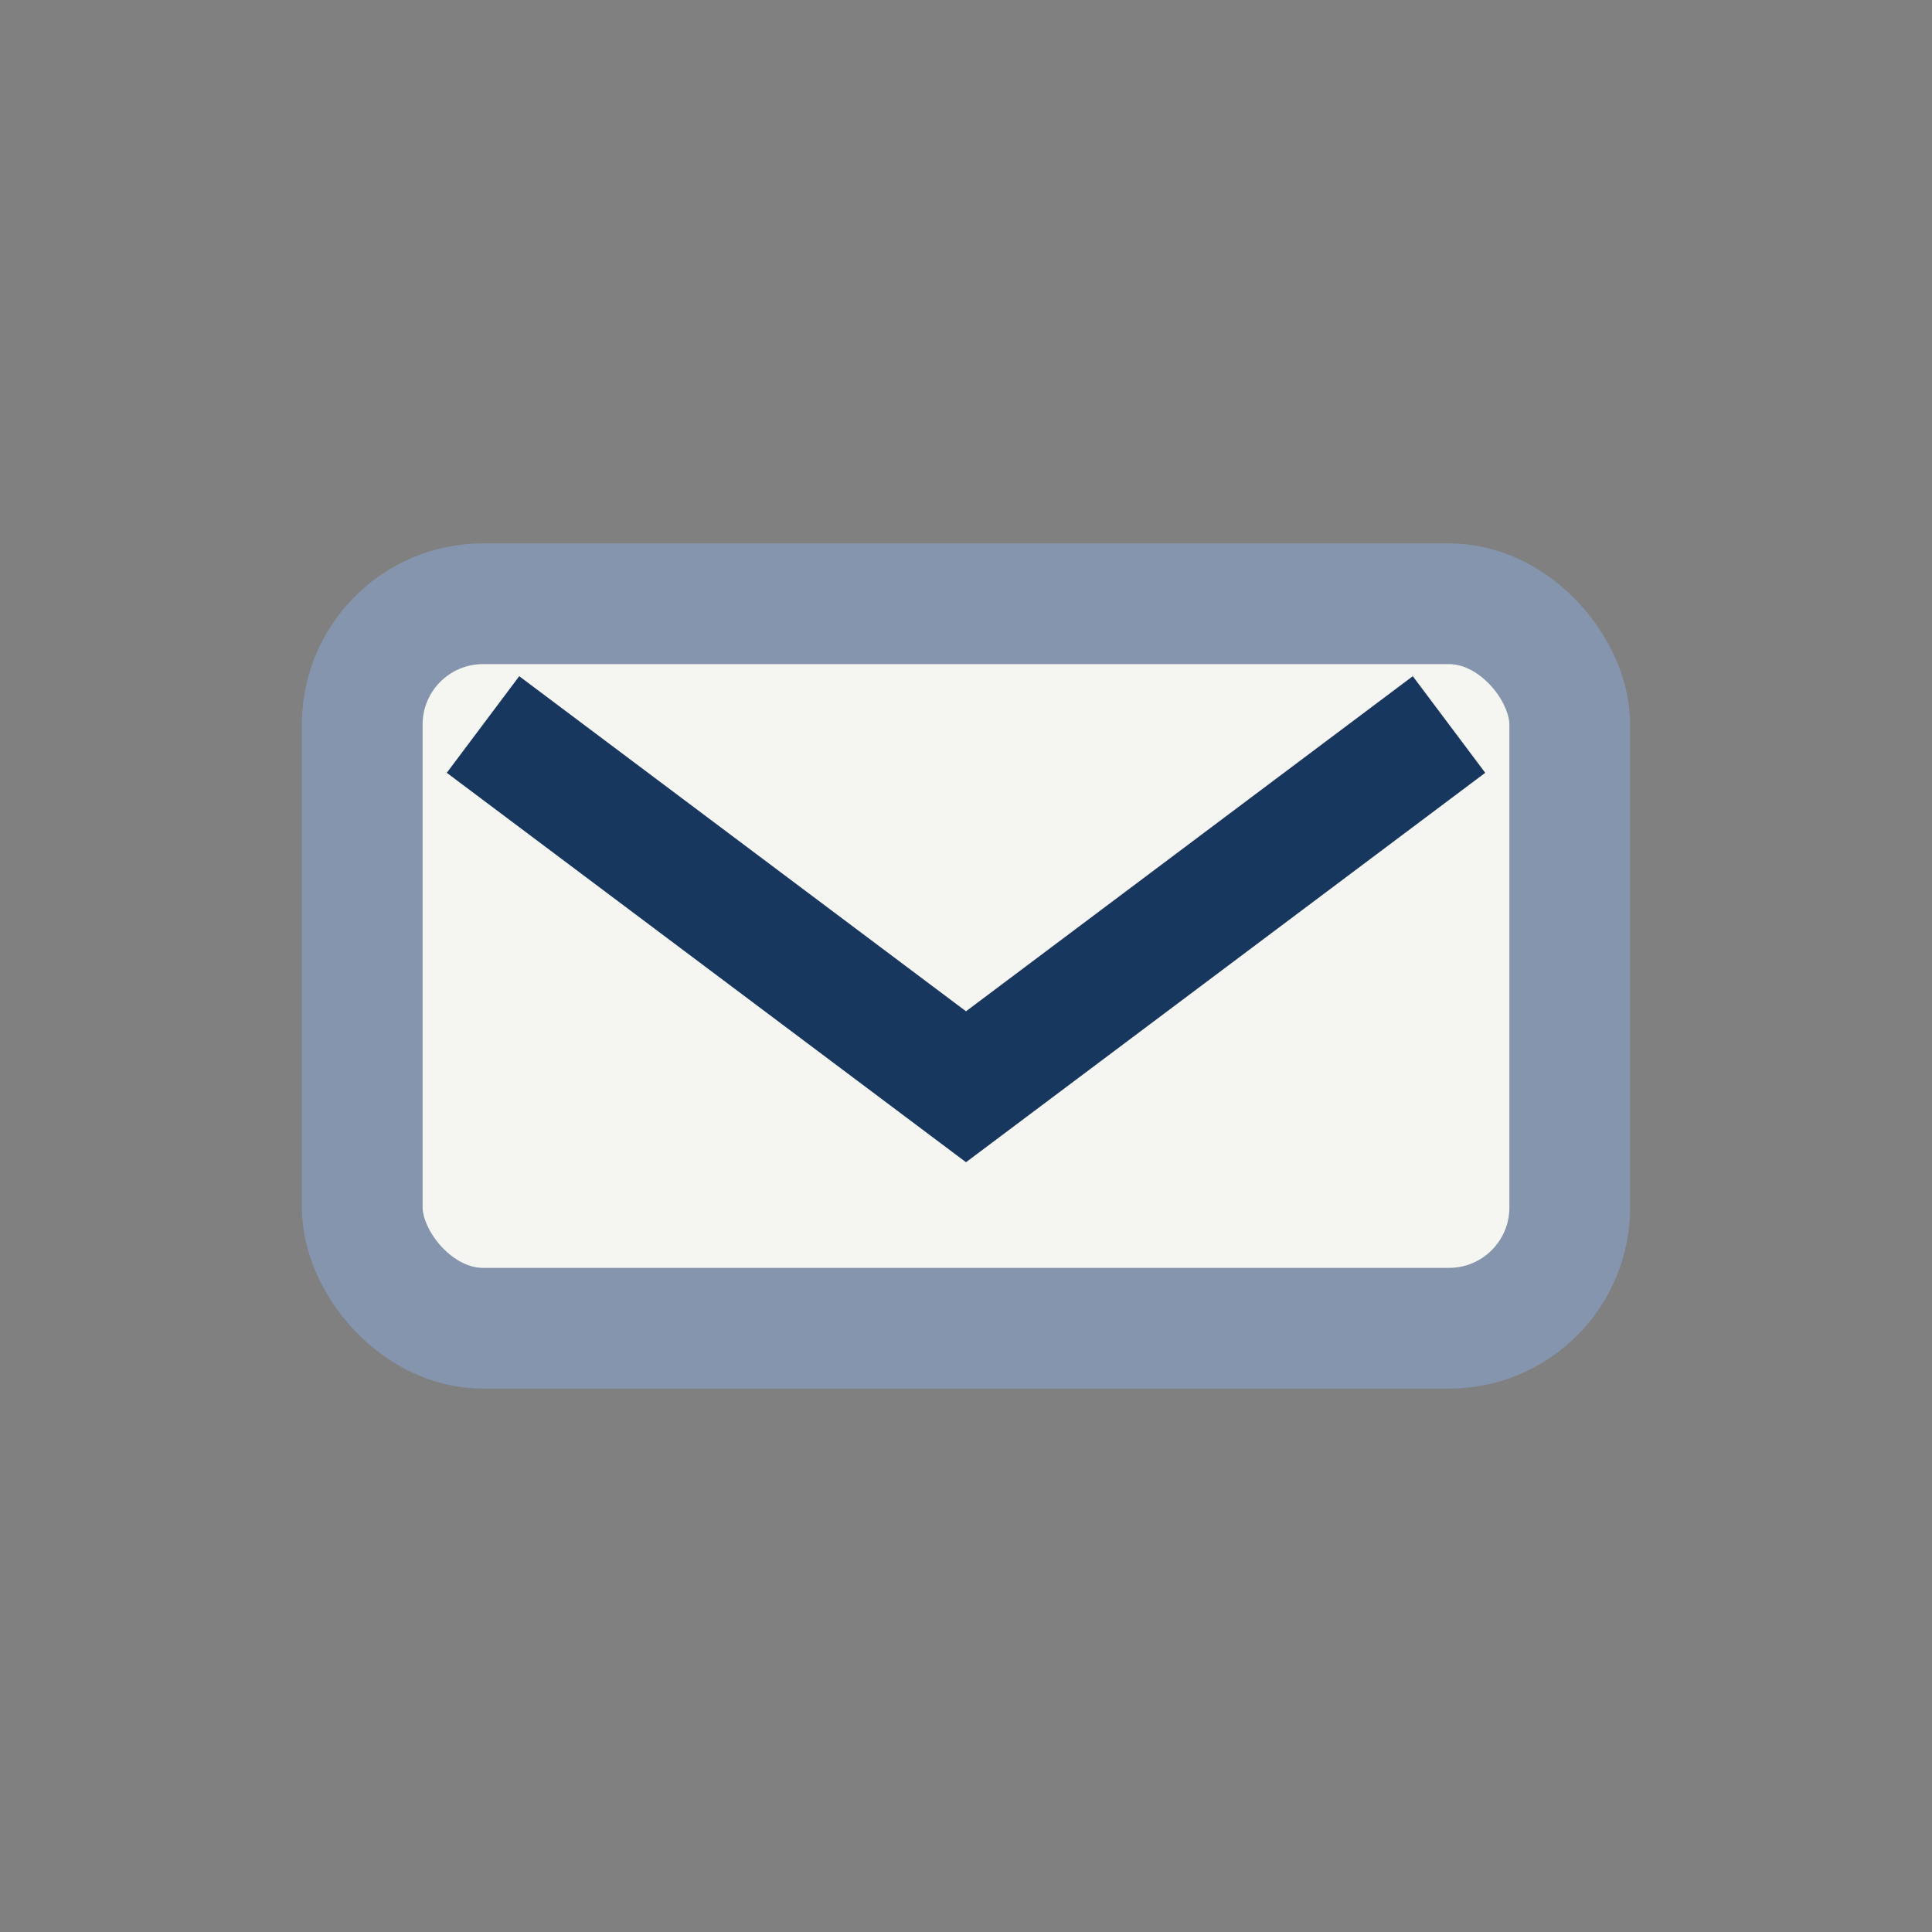 <?xml version="1.0" encoding="UTF-8"?>
<svg xmlns="http://www.w3.org/2000/svg" width="32" height="32" viewBox="0 0 32 32"><rect x="0" y="0" width="32" height="32" fill="#808080" stroke="none"/><rect x="6" y="10" width="20" height="12" rx="2" fill="#F5F5F2" stroke="#8595AD" stroke-width="2"/><path d="M8 12l8 6 8-6" stroke="#17375E" stroke-width="2" fill="none"/></svg>
